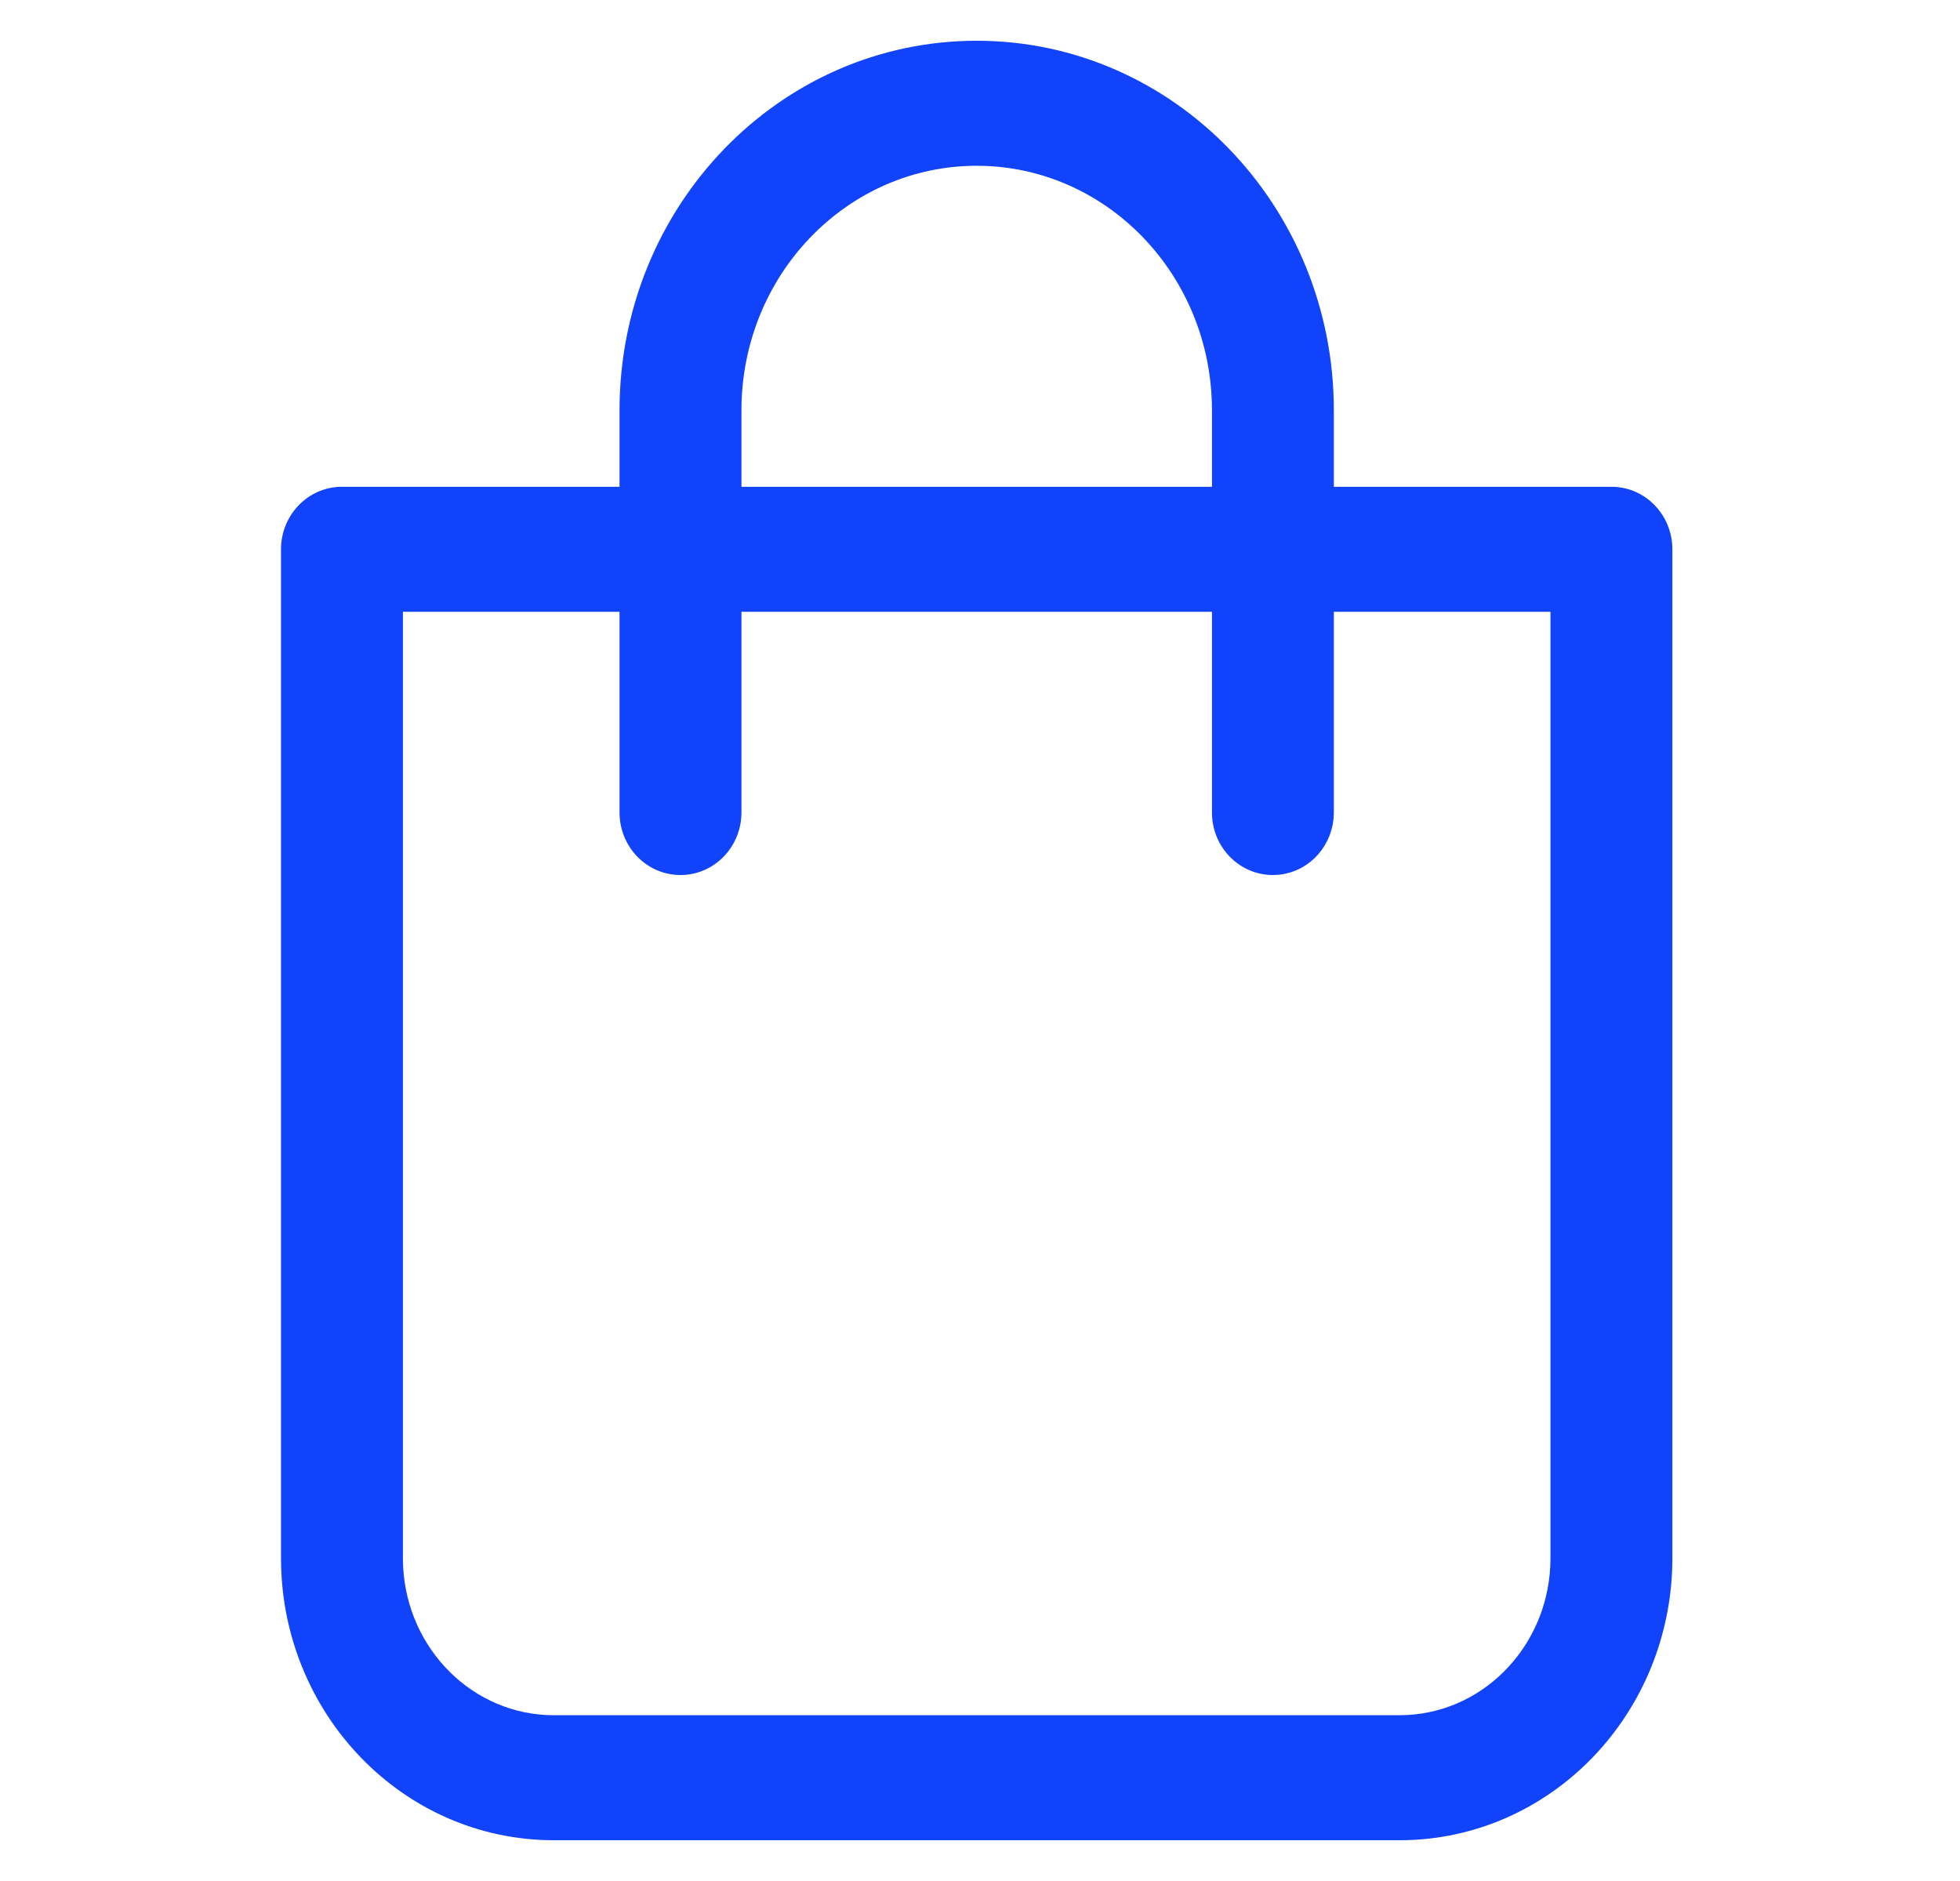 <svg width="99" height="95" viewBox="0 0 99 95" fill="none" xmlns="http://www.w3.org/2000/svg">
<path d="M49.333 2.529C59.052 2.529 66.902 10.693 66.902 20.727V25.056H81.394C82.849 25.055 84 26.272 84.001 27.738V78.706C83.993 86.289 78.062 92.462 70.707 92.471H27.958C20.604 92.462 14.672 86.288 14.664 78.706V27.741C14.664 26.275 15.815 25.057 17.27 25.056H31.763V20.727C31.763 10.693 39.614 2.529 49.333 2.529ZM19.88 78.705L19.892 79.138C20.114 83.584 23.655 87.092 27.96 87.098H70.706L71.12 87.086C75.373 86.857 78.779 83.209 78.785 78.705V30.428H66.902V41.036C66.903 42.411 65.892 43.569 64.566 43.709L64.297 43.723H64.294C62.839 43.723 61.688 42.506 61.687 41.039V30.428H36.98V41.036C36.98 42.504 35.827 43.723 34.371 43.723C32.915 43.723 31.763 42.504 31.763 41.036V30.428H19.88V78.705ZM49.333 7.902C42.526 7.902 36.98 13.628 36.98 20.727V25.056H61.687V20.727C61.687 13.628 56.14 7.903 49.333 7.902Z" fill="#1043FA" stroke="#1043FA" stroke-width="0.941"/>
</svg>
